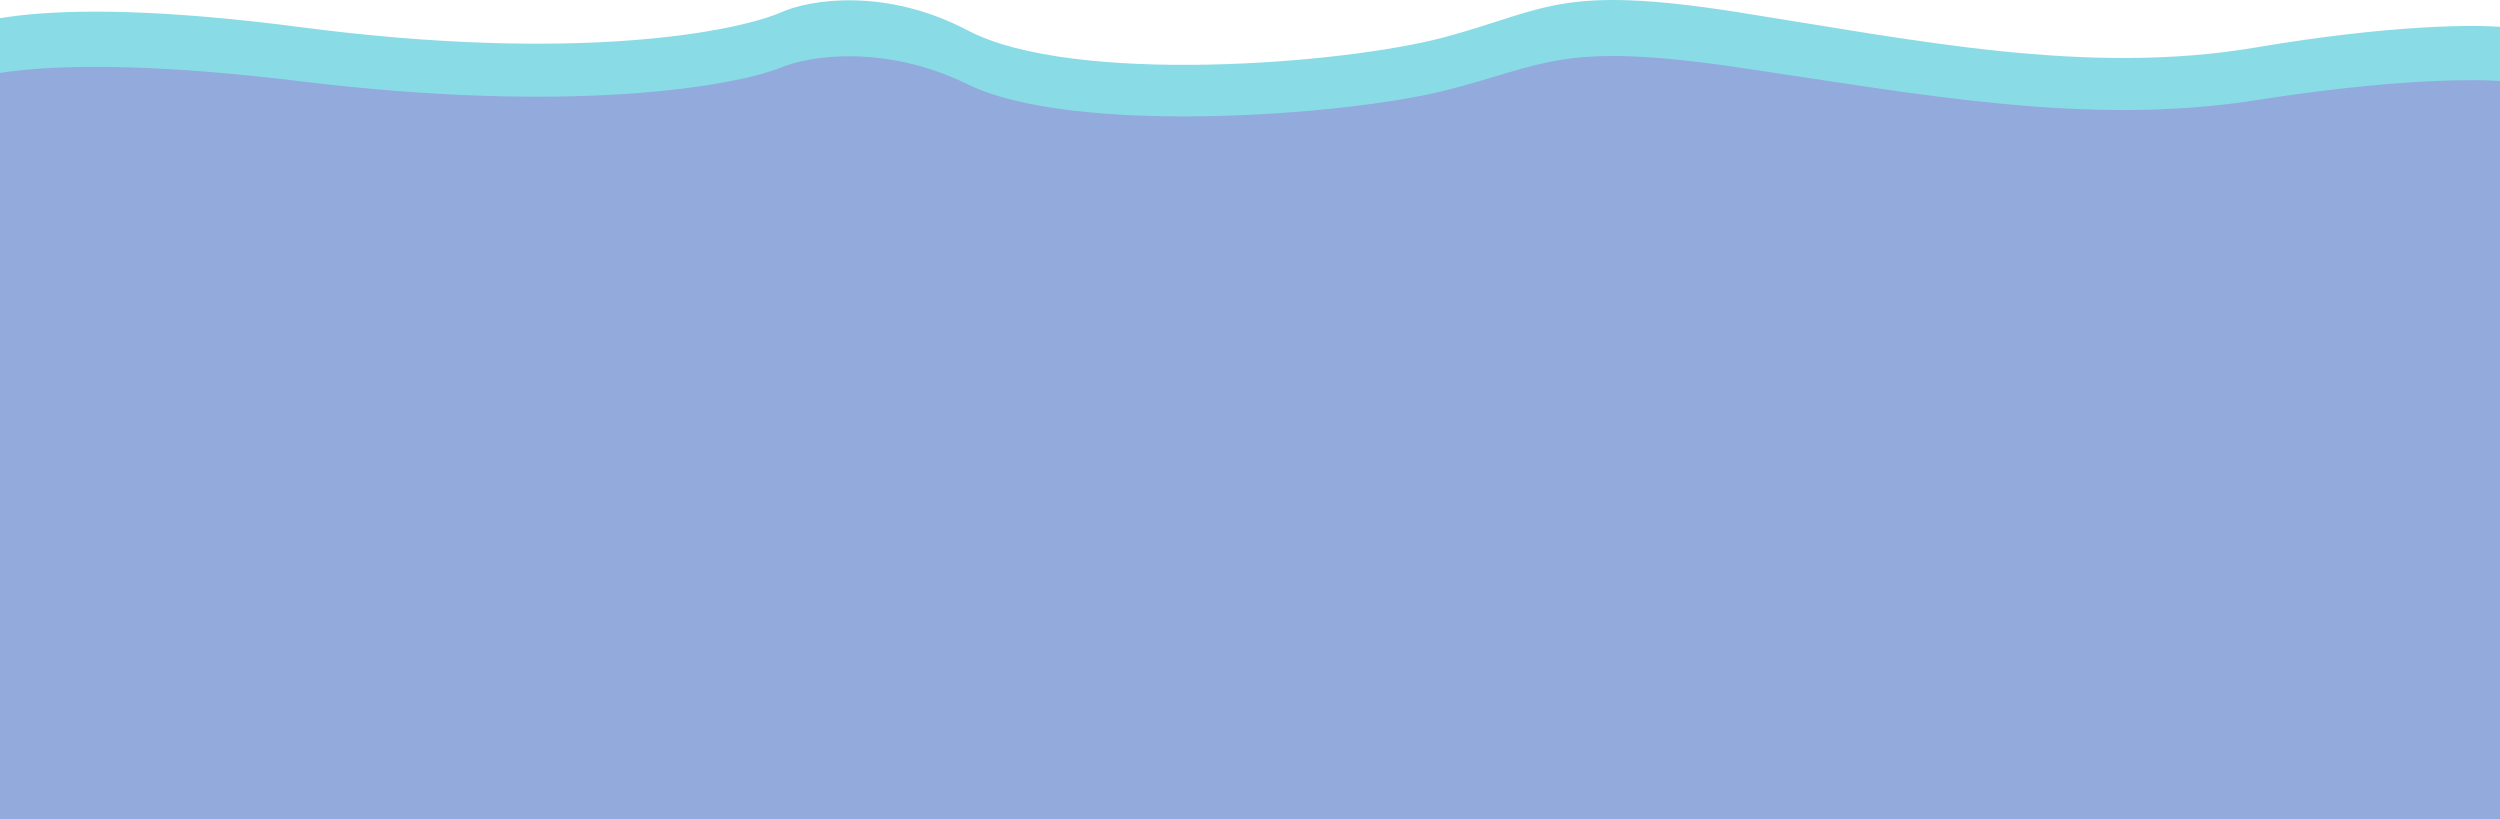 <svg xmlns="http://www.w3.org/2000/svg" width="1920" height="629" viewBox="0 0 1920 629" fill="none"><path d="M231.293 20.907C20.576 -6.651 -45.368 19.78 -52 36.44L-0.392 629H1923V20.907C1902.95 18.723 1836.78 18.773 1732.56 36.44C1602.28 58.525 1470.58 30.734 1334.15 9.283C1197.71 -12.167 1187.76 7.487 1109.6 28.515C1031.43 49.543 823.462 65.499 743.401 23.443C679.352 -10.202 621.335 -0.015 600.333 9.283C565.118 24.641 442.011 48.465 231.293 20.907Z" fill="#89DCE6"></path><path opacity="0.6" d="M231.293 62.478C20.576 36.803 -45.368 61.428 -52 76.949L-0.392 629H1923V62.478C1902.95 60.443 1836.78 60.489 1732.56 76.949C1602.28 97.524 1470.58 71.633 1334.15 51.649C1197.71 31.664 1187.76 49.975 1109.6 69.566C1031.43 89.156 823.462 104.021 743.401 64.84C679.352 33.495 621.335 42.986 600.333 51.649C565.118 65.956 442.011 88.152 231.293 62.478Z" fill="#9A89D7"></path></svg>